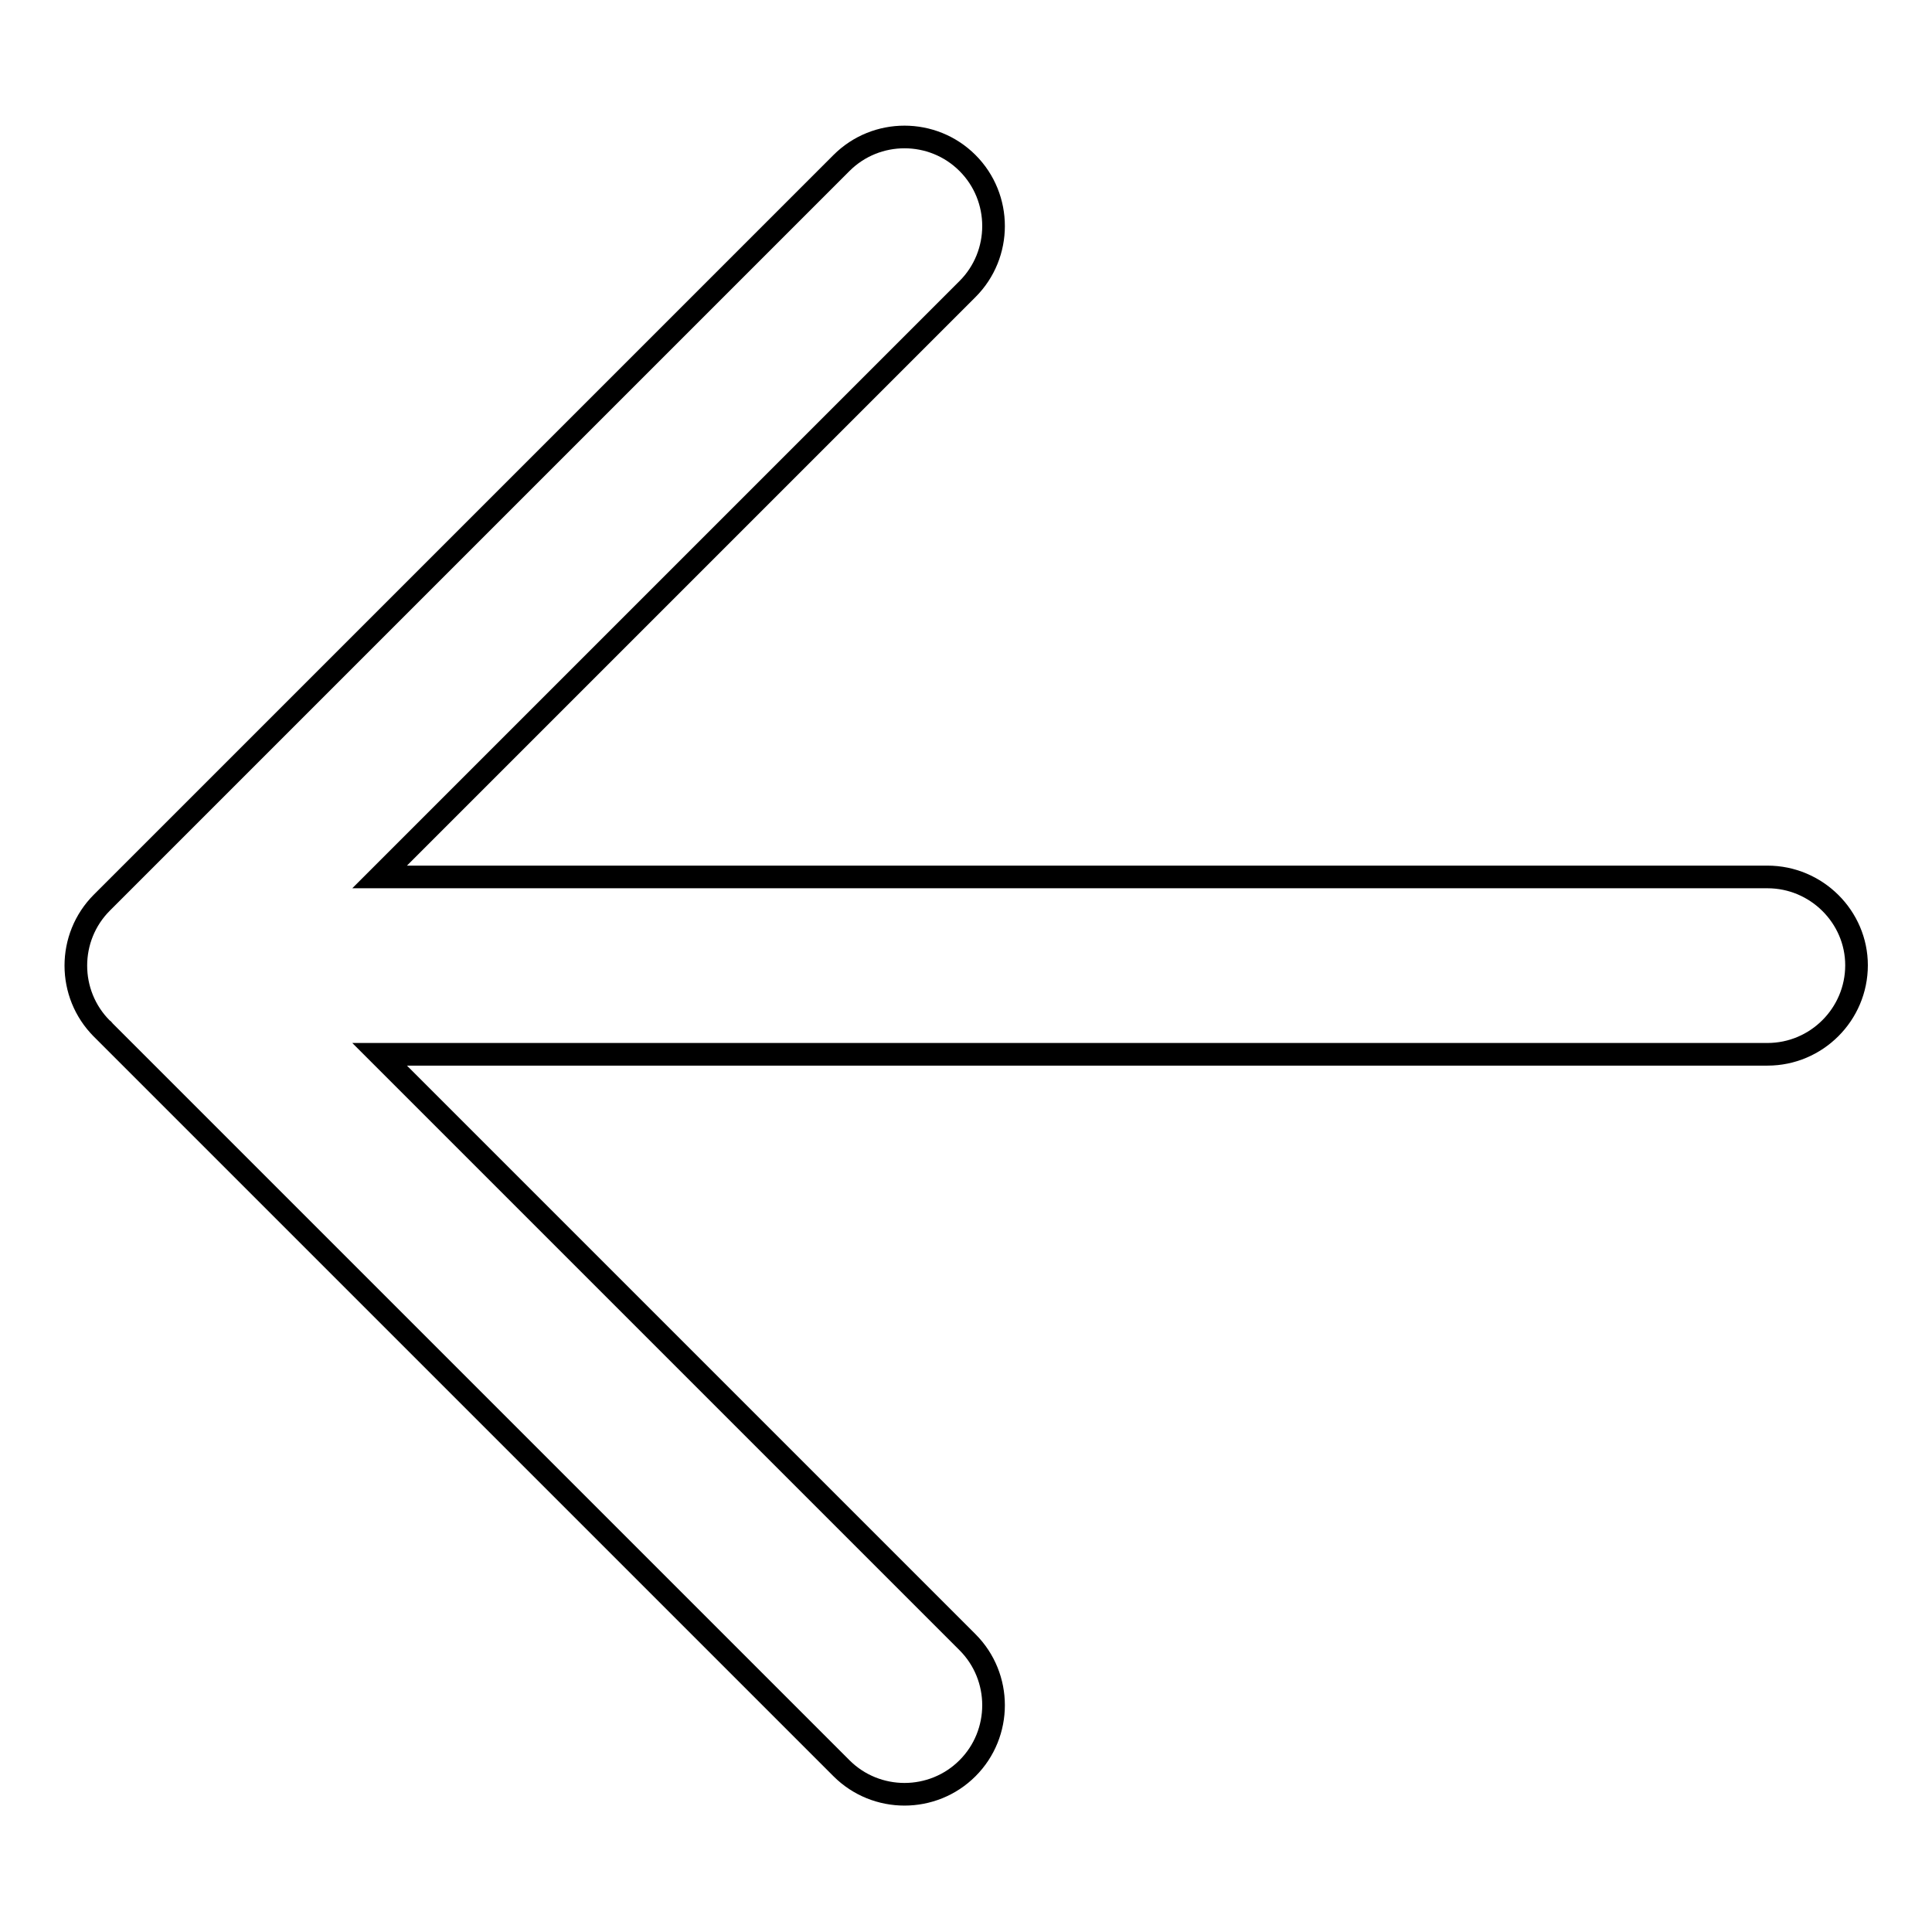 <?xml version="1.0" encoding="utf-8"?>
<!-- Svg Vector Icons : http://www.onlinewebfonts.com/icon -->
<!DOCTYPE svg PUBLIC "-//W3C//DTD SVG 1.1//EN" "http://www.w3.org/Graphics/SVG/1.1/DTD/svg11.dtd">
<svg version="1.1" xmlns="http://www.w3.org/2000/svg" xmlns:xlink="http://www.w3.org/1999/xlink" x="0px" y="0px" viewBox="0 0 256 256" enable-background="new 0 0 256 256" xml:space="preserve">
<g><g><path stroke-width="3" fill-opacity="0" stroke="#000000"  d="M234.2,116.2H50.3l77.9-77.9c4.6-4.6,4.6-12.1,0-16.7c-4.6-4.6-12.1-4.6-16.7,0l-98,98c-4.6,4.6-4.6,12.1,0,16.7c0.1,0.1,0.2,0.1,0.2,0.2l97.8,97.8c4.6,4.6,12.1,4.6,16.7,0c4.6-4.6,4.6-12.1,0-16.7l-77.9-77.9h183.9c6.5,0,11.8-5.3,11.8-11.8C246,121.5,240.7,116.2,234.2,116.2z"/></g></g>
</svg>